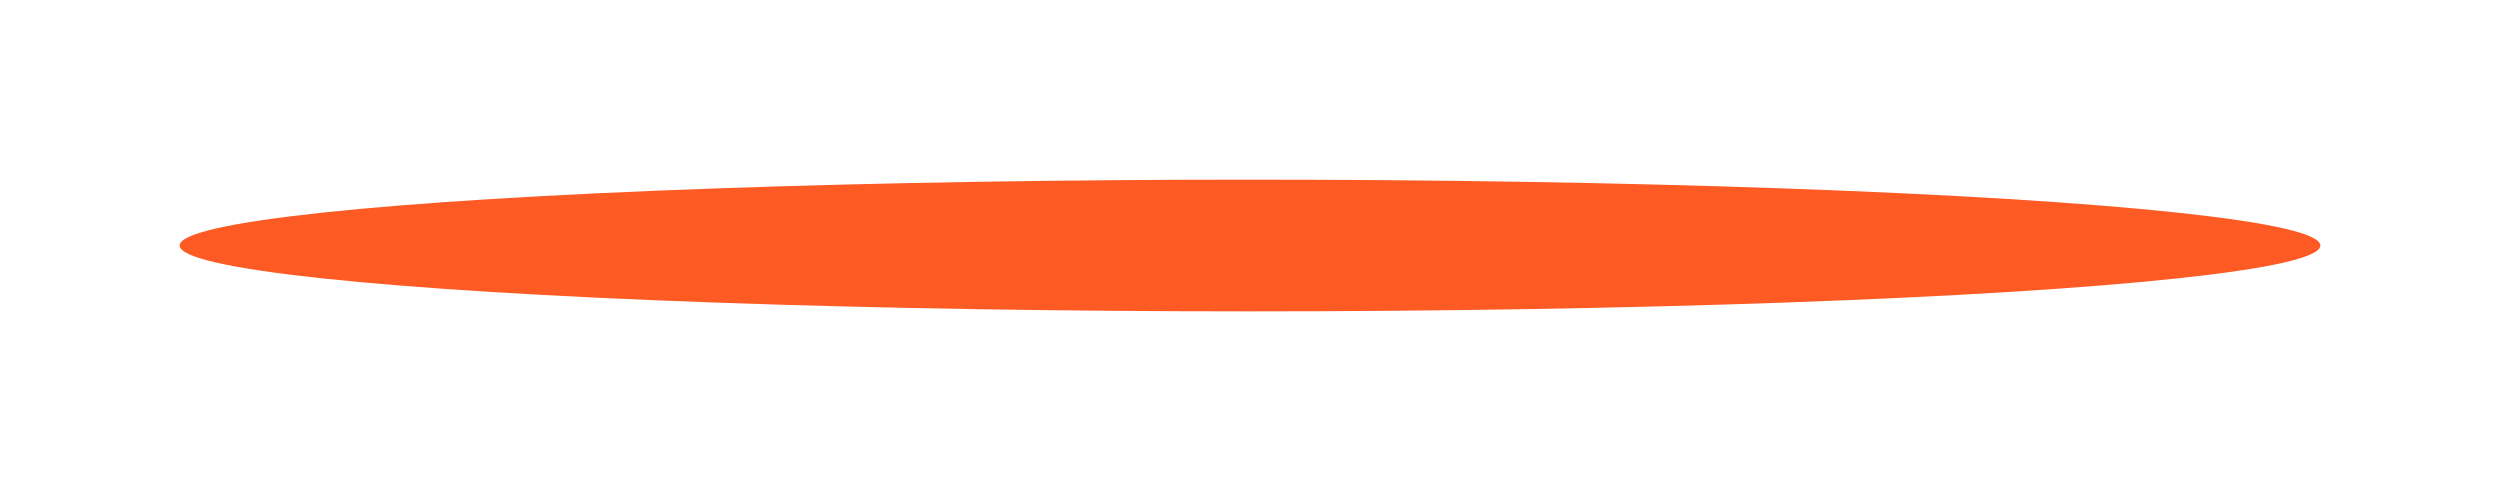 <svg width="1670" height="328" viewBox="0 0 1670 328" fill="none" xmlns="http://www.w3.org/2000/svg">
<g filter="url(#filter0_f_366_2)">
<ellipse cx="835" cy="164" rx="715" ry="44" fill="#FD5A24"/>
</g>
<defs>
<filter id="filter0_f_366_2" x="0" y="0" width="1670" height="328" filterUnits="userSpaceOnUse" color-interpolation-filters="sRGB">
<feFlood flood-opacity="0" result="BackgroundImageFix"/>
<feBlend mode="normal" in="SourceGraphic" in2="BackgroundImageFix" result="shape"/>
<feGaussianBlur stdDeviation="60" result="effect1_foregroundBlur_366_2"/>
</filter>
</defs>
</svg>

